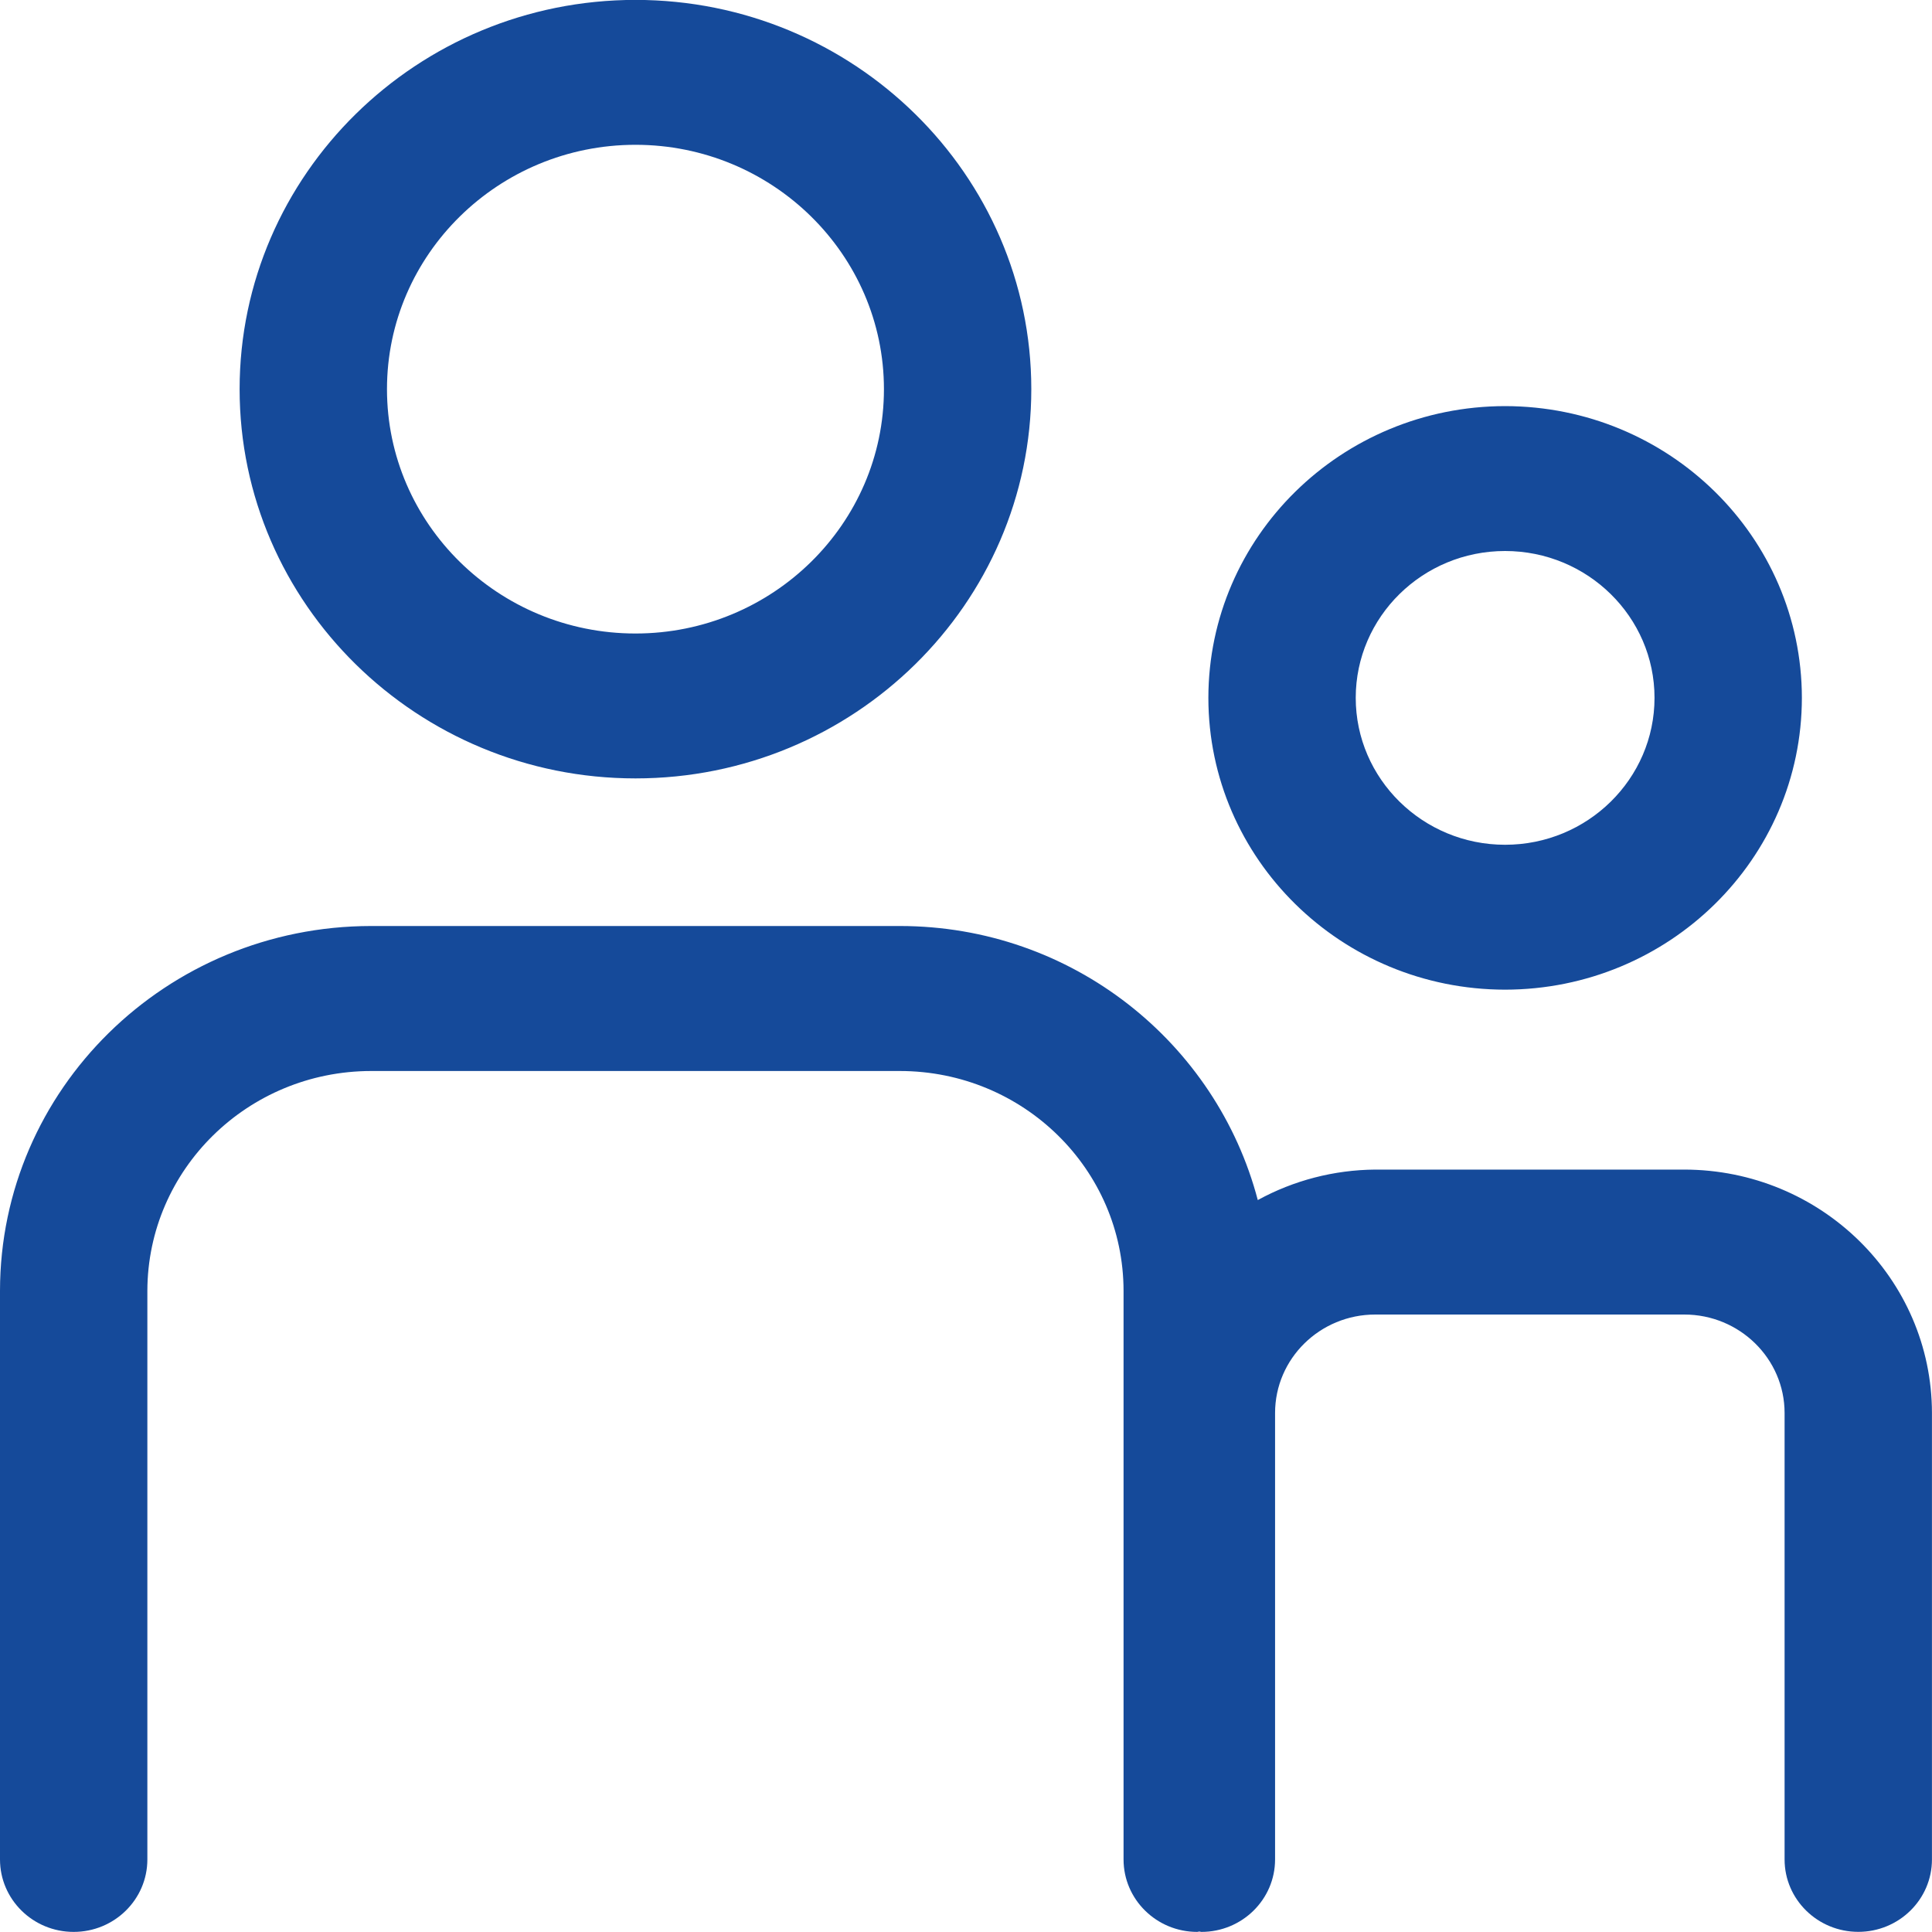 <svg 
 xmlns="http://www.w3.org/2000/svg"
 xmlns:xlink="http://www.w3.org/1999/xlink"
 width="40px" height="40px">
<path fill-rule="evenodd"  fill="rgb(21, 74, 154)"
 d="M39.999,29.255 L39.999,38.498 C39.999,39.326 39.316,39.997 38.473,39.997 C37.631,39.996 36.948,39.325 36.948,38.498 L36.948,29.255 C36.948,28.130 36.016,27.216 34.871,27.216 L28.474,27.216 C27.328,27.216 26.399,28.129 26.399,29.255 L26.399,29.255 L26.399,38.498 C26.399,39.326 25.716,39.998 24.873,39.998 L24.873,39.998 C24.857,39.998 24.845,39.990 24.831,39.990 C24.816,39.990 24.802,39.998 24.788,39.998 C23.945,39.998 23.262,39.326 23.262,38.498 L23.262,26.724 C23.259,24.211 21.187,22.175 18.631,22.174 L7.683,22.174 C5.128,22.177 3.057,24.212 3.051,26.724 L3.051,38.498 C3.051,39.326 2.368,39.998 1.525,39.998 C0.683,39.998 -0.000,39.326 -0.000,38.498 L-0.000,26.724 C0.004,22.554 3.442,19.175 7.683,19.172 L18.629,19.172 C22.201,19.172 25.187,21.592 26.041,24.846 C26.785,24.438 27.621,24.222 28.472,24.215 L34.869,24.215 C37.700,24.217 39.996,26.472 39.999,29.255 L39.999,29.255 ZM4.961,8.057 C4.961,3.614 8.639,-0.002 13.157,-0.002 C17.675,-0.002 21.352,3.614 21.352,8.057 C21.352,12.502 17.675,16.116 13.157,16.116 C8.639,16.116 4.961,12.502 4.961,8.057 ZM8.012,8.057 C8.012,10.848 10.319,13.116 13.157,13.116 C15.994,13.116 18.301,10.846 18.301,8.057 C18.301,5.268 15.992,2.998 13.157,2.998 C10.321,2.998 8.012,5.268 8.012,8.057 ZM25.018,14.448 C25.021,11.114 27.770,8.412 31.161,8.408 C34.553,8.412 37.302,11.113 37.306,14.448 C37.303,17.783 34.553,20.486 31.161,20.490 C27.769,20.486 25.020,17.783 25.018,14.448 ZM28.069,14.448 C28.069,16.124 29.456,17.490 31.161,17.490 C32.868,17.490 34.255,16.126 34.255,14.448 C34.255,12.770 32.866,11.408 31.161,11.408 C29.454,11.408 28.069,12.772 28.069,14.448 Z"/>
</svg>